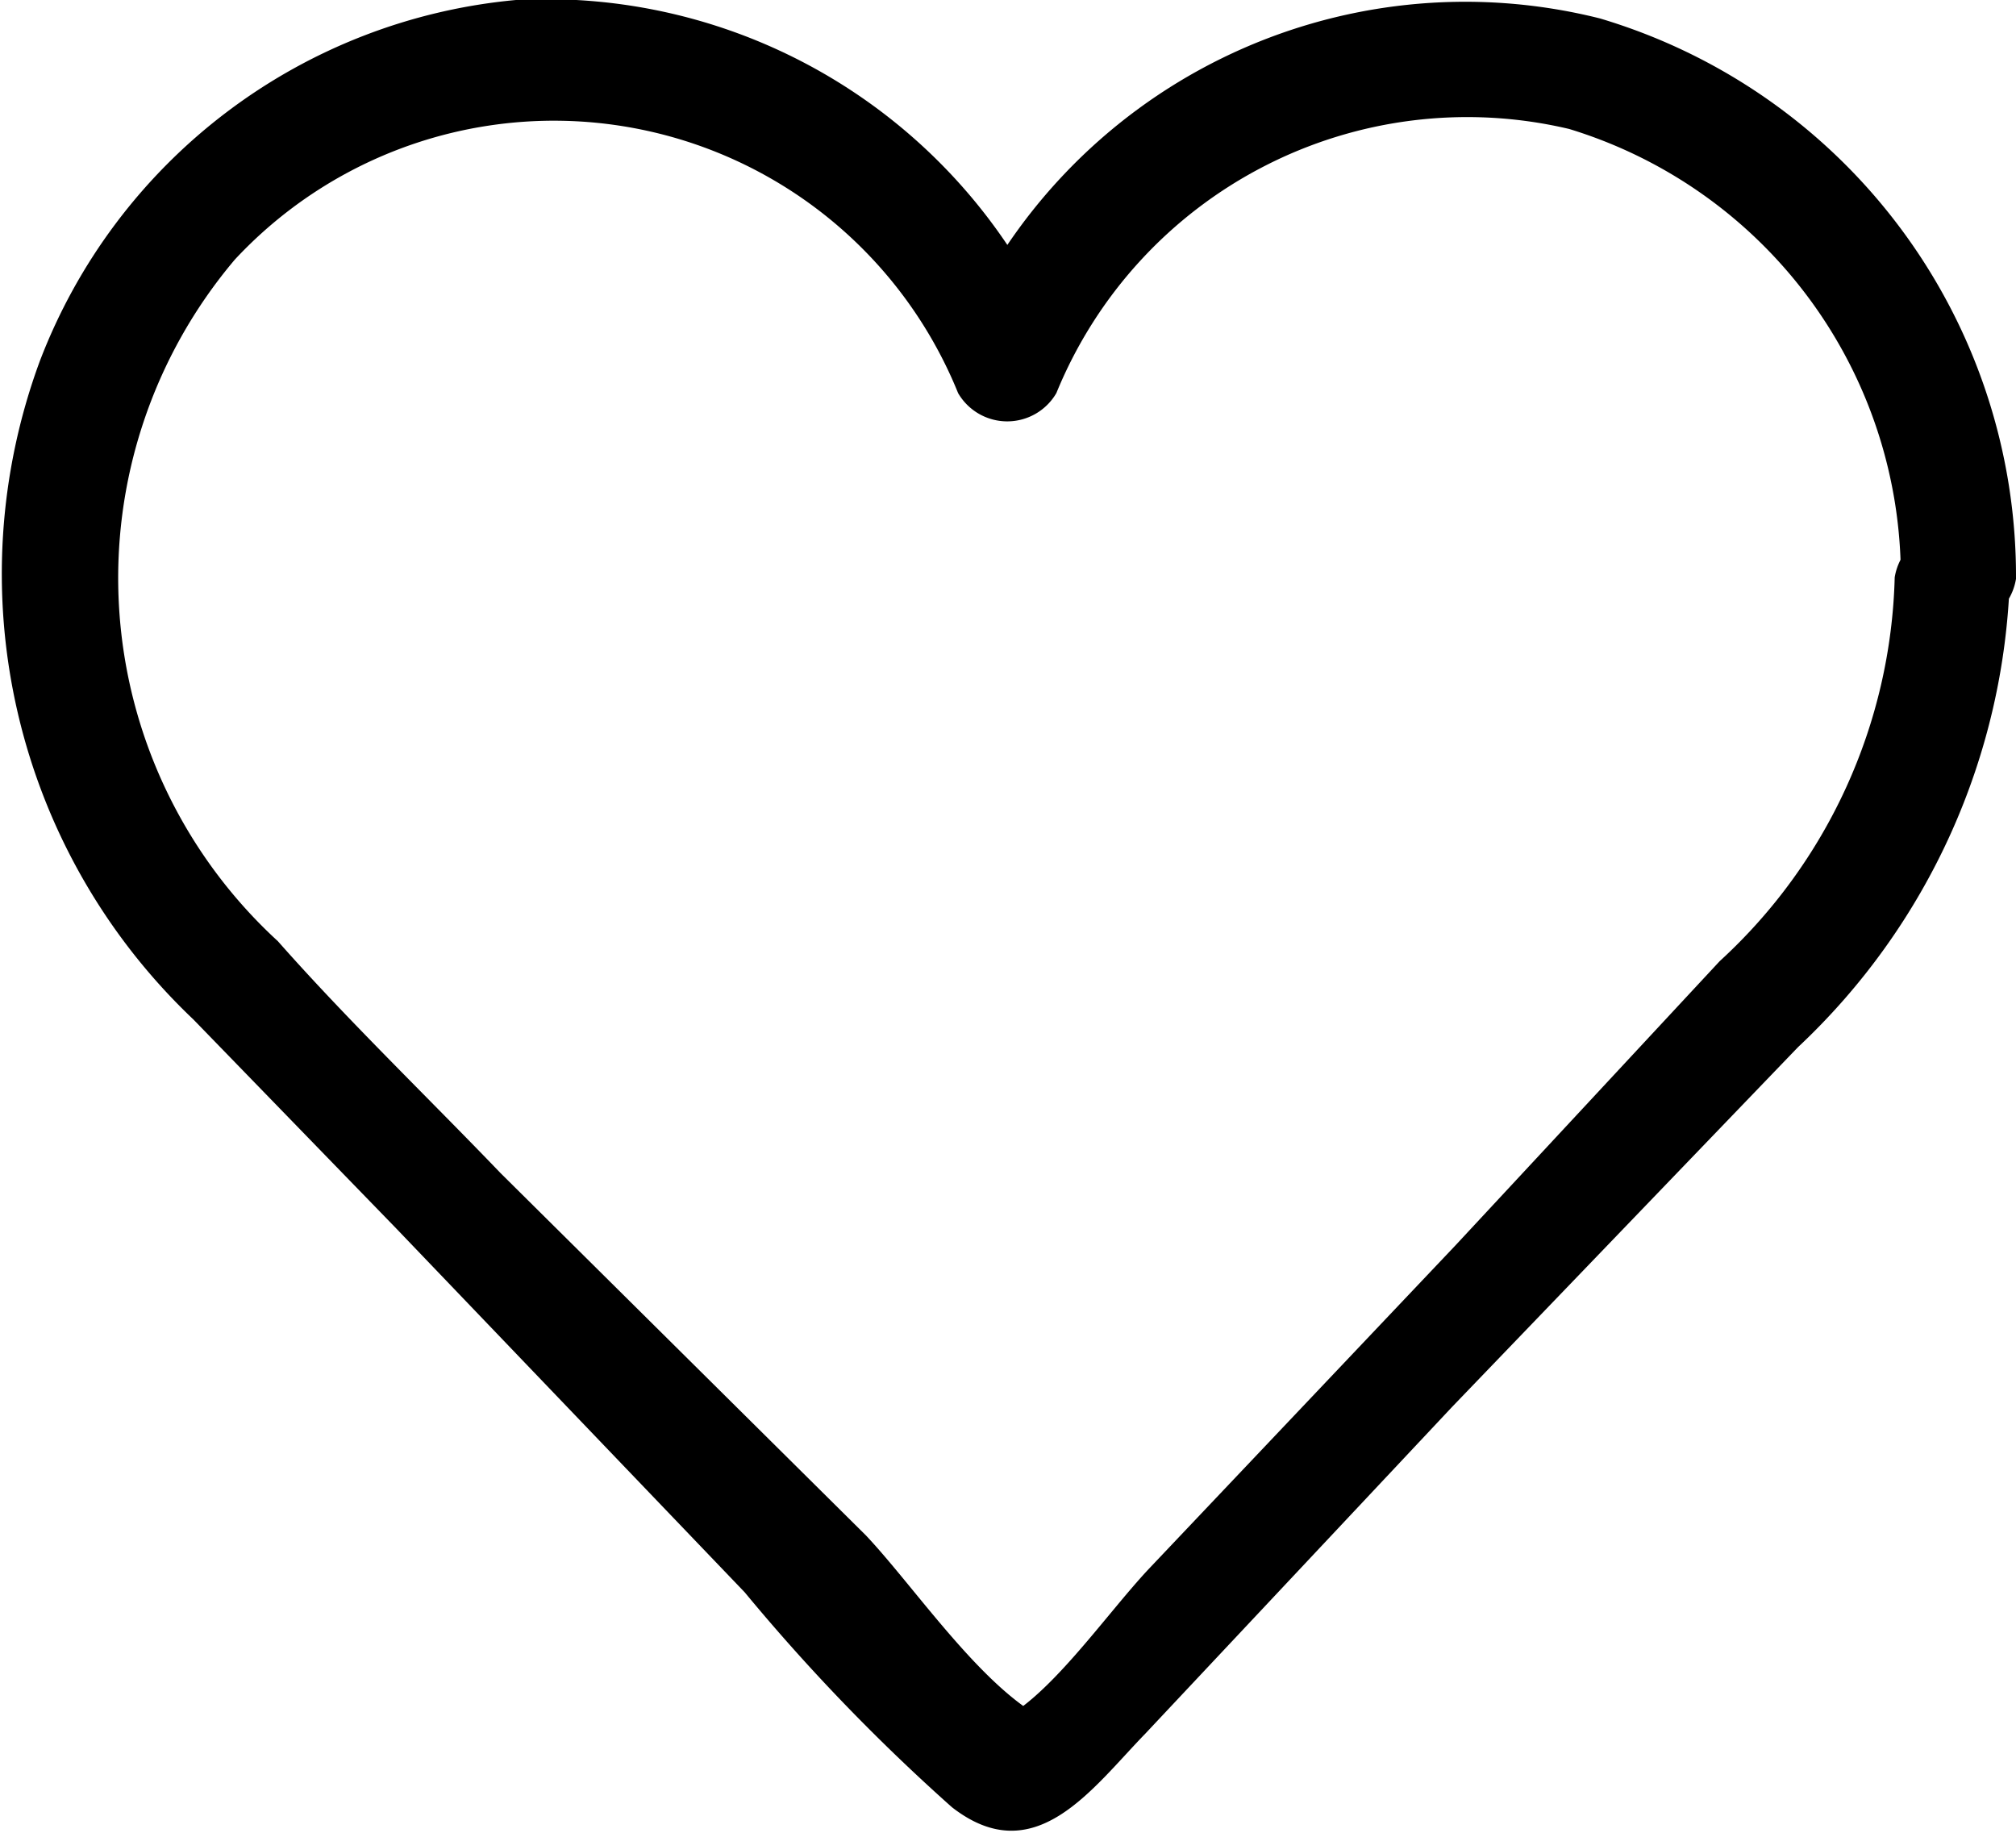<?xml version="1.0" encoding="UTF-8"?> <svg xmlns="http://www.w3.org/2000/svg" viewBox="0 0 13.13 11.94"><g id="Слой_2" data-name="Слой 2"><g id="Слой_1-2" data-name="Слой 1"><path d="M13.13,3.77A3.79,3.79,0,0,0,10.42.12,3.6,3.6,0,0,0,6.24,2.18h.64A3.62,3.62,0,0,0,3.36,0,3.68,3.68,0,0,0,.26,2.35a4,4,0,0,0,1,4.29L2.58,8l2.27,2.37a12.76,12.76,0,0,0,1.35,1.4c.54.42.91-.12,1.26-.48l2-2.13,2.25-2.34a4.37,4.37,0,0,0,1.38-3.06.38.38,0,0,0-.75,0,3.51,3.51,0,0,1-1.14,2.5L9.48,8.11l-2,2.11c-.29.31-.67.87-1,1h.37c-.43-.19-.88-.87-1.21-1.22L3.26,7.64c-.48-.5-1-1-1.45-1.51a3.21,3.21,0,0,1-.28-4.44,2.84,2.84,0,0,1,4.71.87.37.37,0,0,0,.64,0A2.89,2.89,0,0,1,10.22.84a3.05,3.05,0,0,1,2.16,2.93A.38.38,0,0,0,13.13,3.77Z"></path></g></g></svg> 